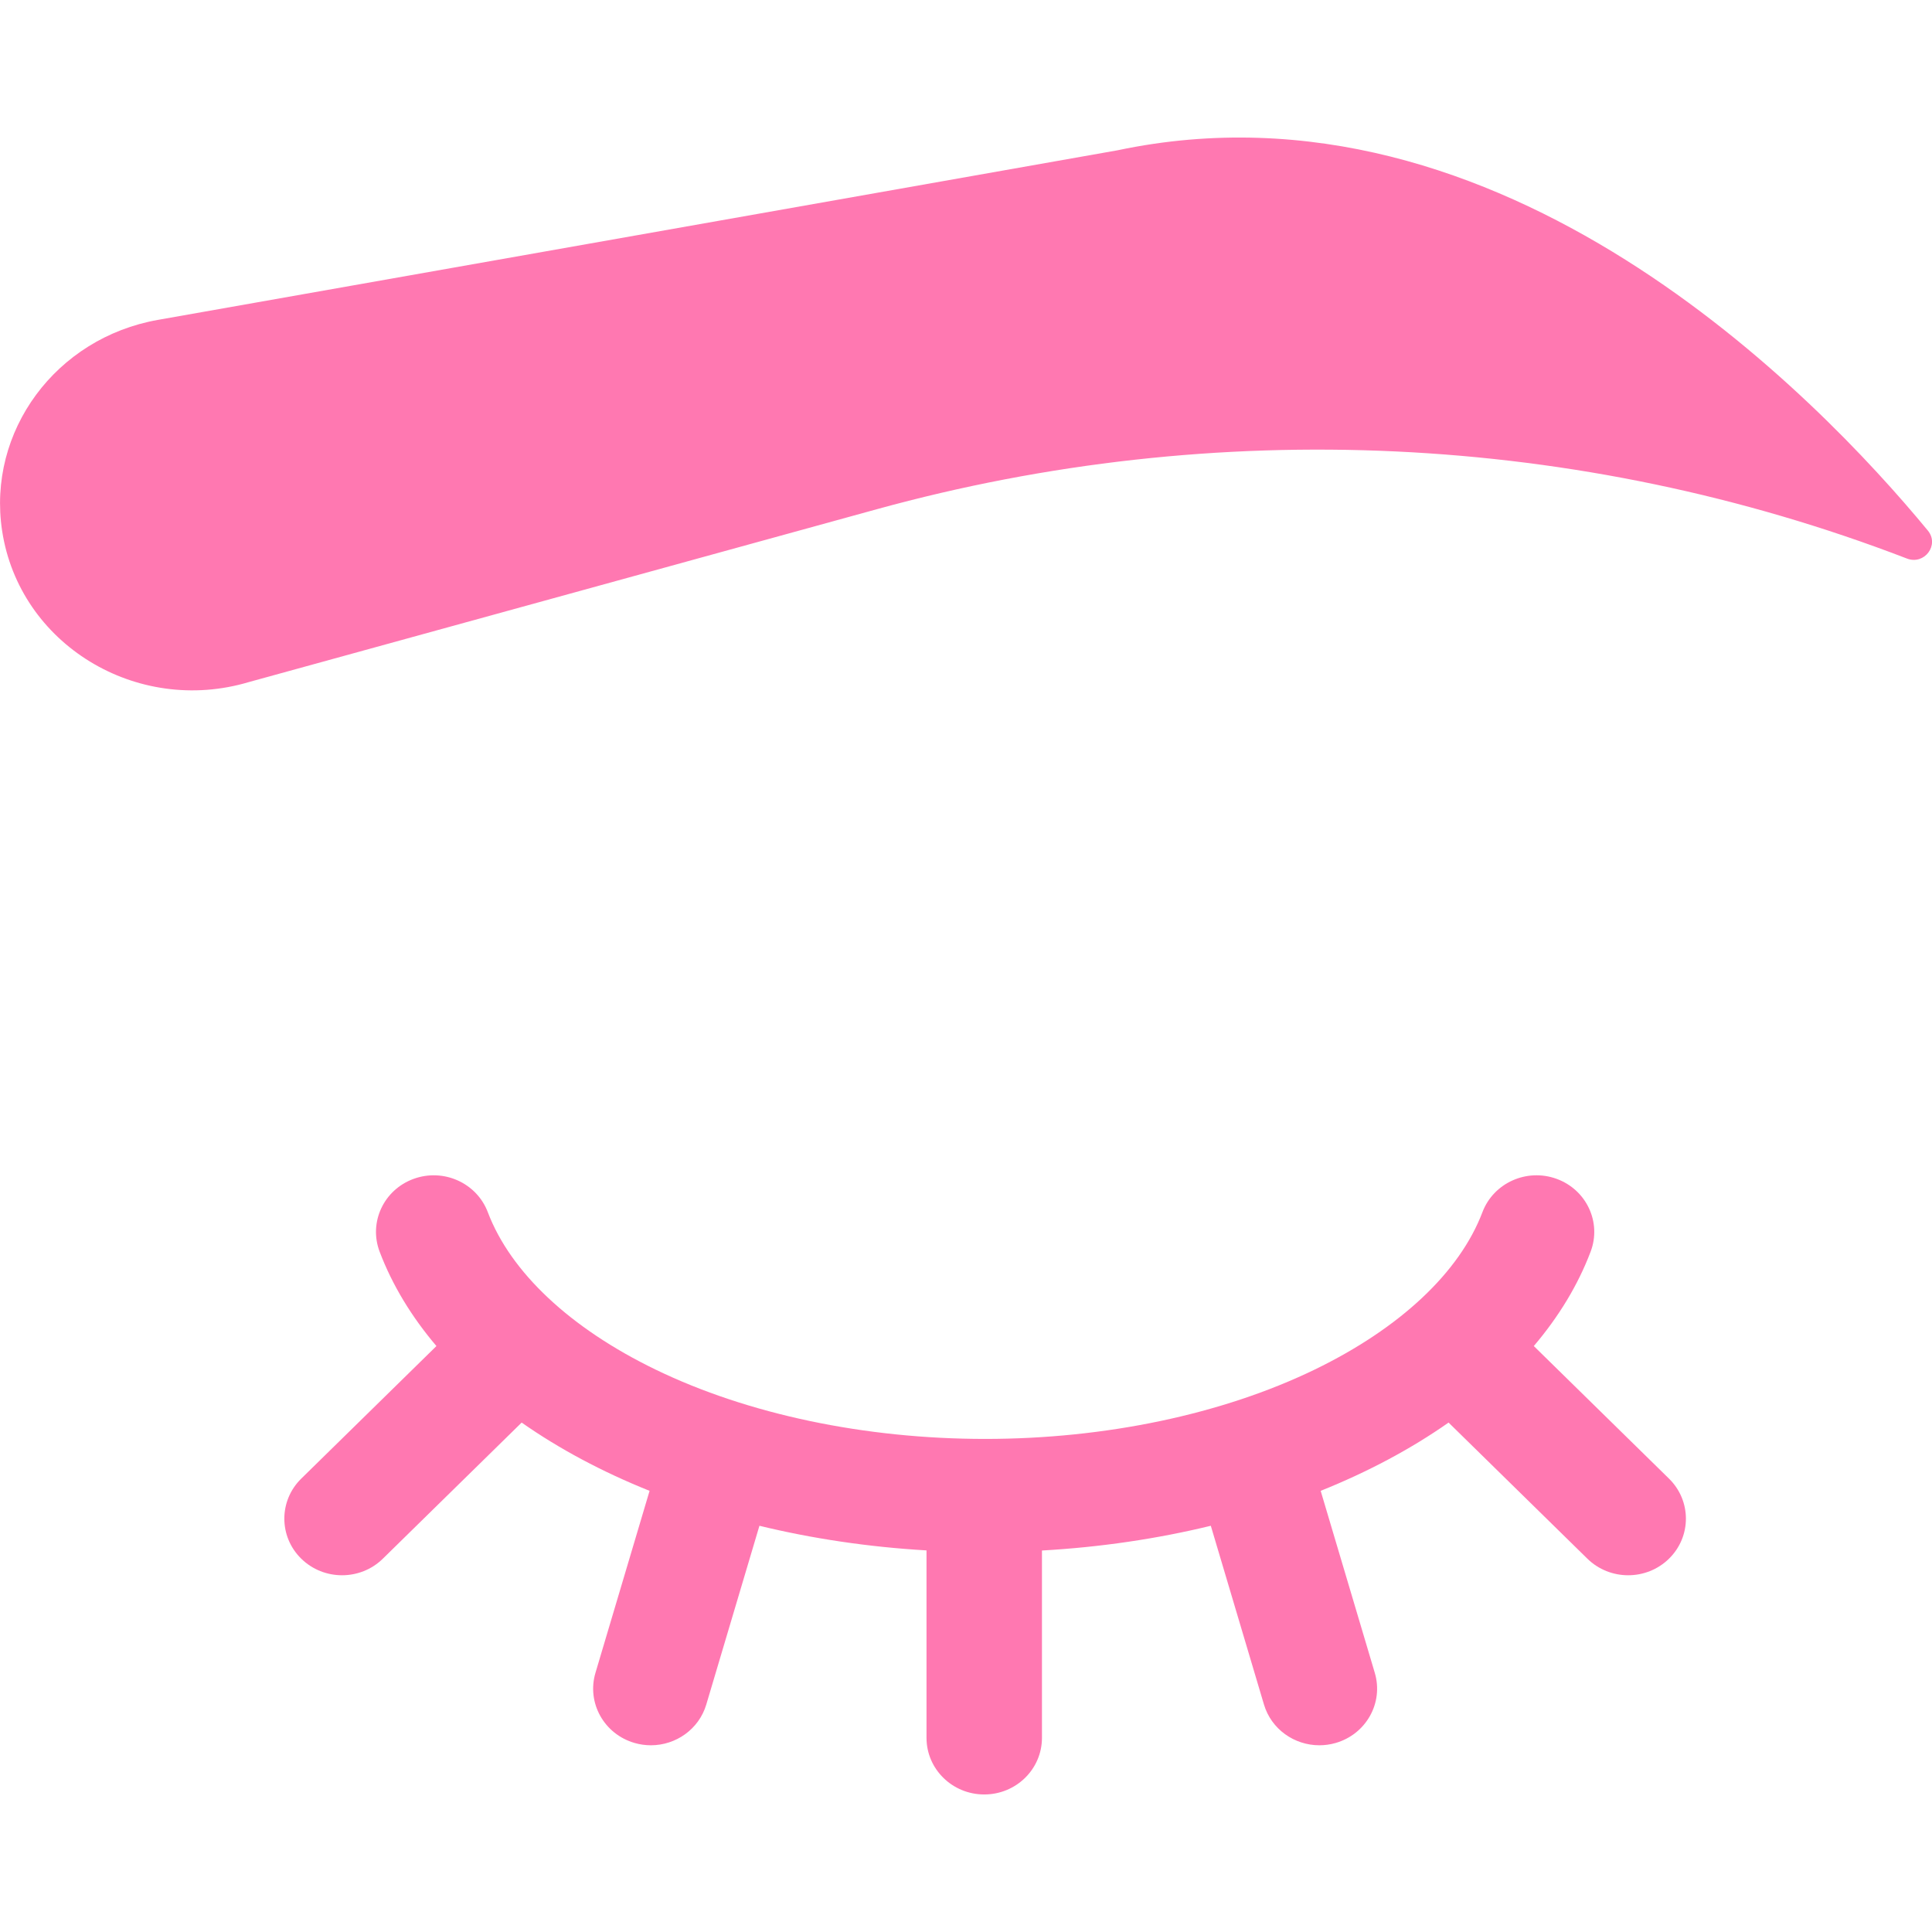 <?xml version="1.0" encoding="UTF-8"?> <svg xmlns="http://www.w3.org/2000/svg" width="228" height="228" viewBox="0 0 228 228" fill="none"> <g clip-path="url(#clip0_219_100)"> <path d="M131.881 17.737L18.643 37.749C6.597 39.878 -1.54 50.894 0.251 62.65C2.285 76.004 16.101 84.46 29.394 80.486L103.484 60.092C143.53 49.069 186.233 51.012 224.939 65.876L225.044 65.916C227.11 66.711 228.906 64.307 227.51 62.614C214.467 46.806 177.265 8.159 131.881 17.737Z" fill="#FF78B1"></path> <path d="M181.008 158.85C183.94 155.4 186.214 151.668 187.715 147.708C189.026 144.25 187.229 140.405 183.703 139.12C180.178 137.834 176.255 139.595 174.945 143.053C172.255 150.149 165.225 156.745 155.15 161.627C144.259 166.905 130.446 169.811 116.257 169.811C102.067 169.811 88.255 166.905 77.364 161.627C67.288 156.745 60.258 150.149 57.568 143.054C56.258 139.596 52.338 137.835 48.81 139.121C45.284 140.406 43.489 144.251 44.799 147.71C46.3 151.669 48.574 155.401 51.505 158.851L35.55 174.497C32.89 177.106 32.89 181.335 35.55 183.943C36.88 185.248 38.623 185.9 40.366 185.9C42.11 185.9 43.853 185.248 45.183 183.943L61.563 167.881C65.995 170.987 71.074 173.698 76.658 175.938L70.272 197.414C69.219 200.956 71.293 204.664 74.905 205.696C75.541 205.879 76.183 205.965 76.814 205.965C79.764 205.965 82.483 204.071 83.351 201.153L89.622 180.06C95.849 181.573 102.469 182.566 109.34 182.967V205.089C109.34 208.778 112.39 211.769 116.152 211.769C119.914 211.769 122.964 208.778 122.964 205.089V182.98C129.91 182.587 136.602 181.589 142.891 180.06L149.163 201.154C150.03 204.071 152.749 205.965 155.699 205.965C156.331 205.965 156.972 205.879 157.609 205.697C161.221 204.664 163.295 200.956 162.242 197.415L155.856 175.938C161.439 173.698 166.518 170.988 170.95 167.881L187.33 183.944C188.66 185.248 190.403 185.9 192.146 185.9C193.889 185.9 195.633 185.248 196.963 183.944C199.623 181.335 199.623 177.106 196.963 174.497L181.008 158.85Z" fill="#FF78B1"></path> </g> <defs> <clipPath id="clip0_219_100"> <rect width="57" height="57" fill="white" transform="scale(4)"></rect> </clipPath> </defs> </svg> 